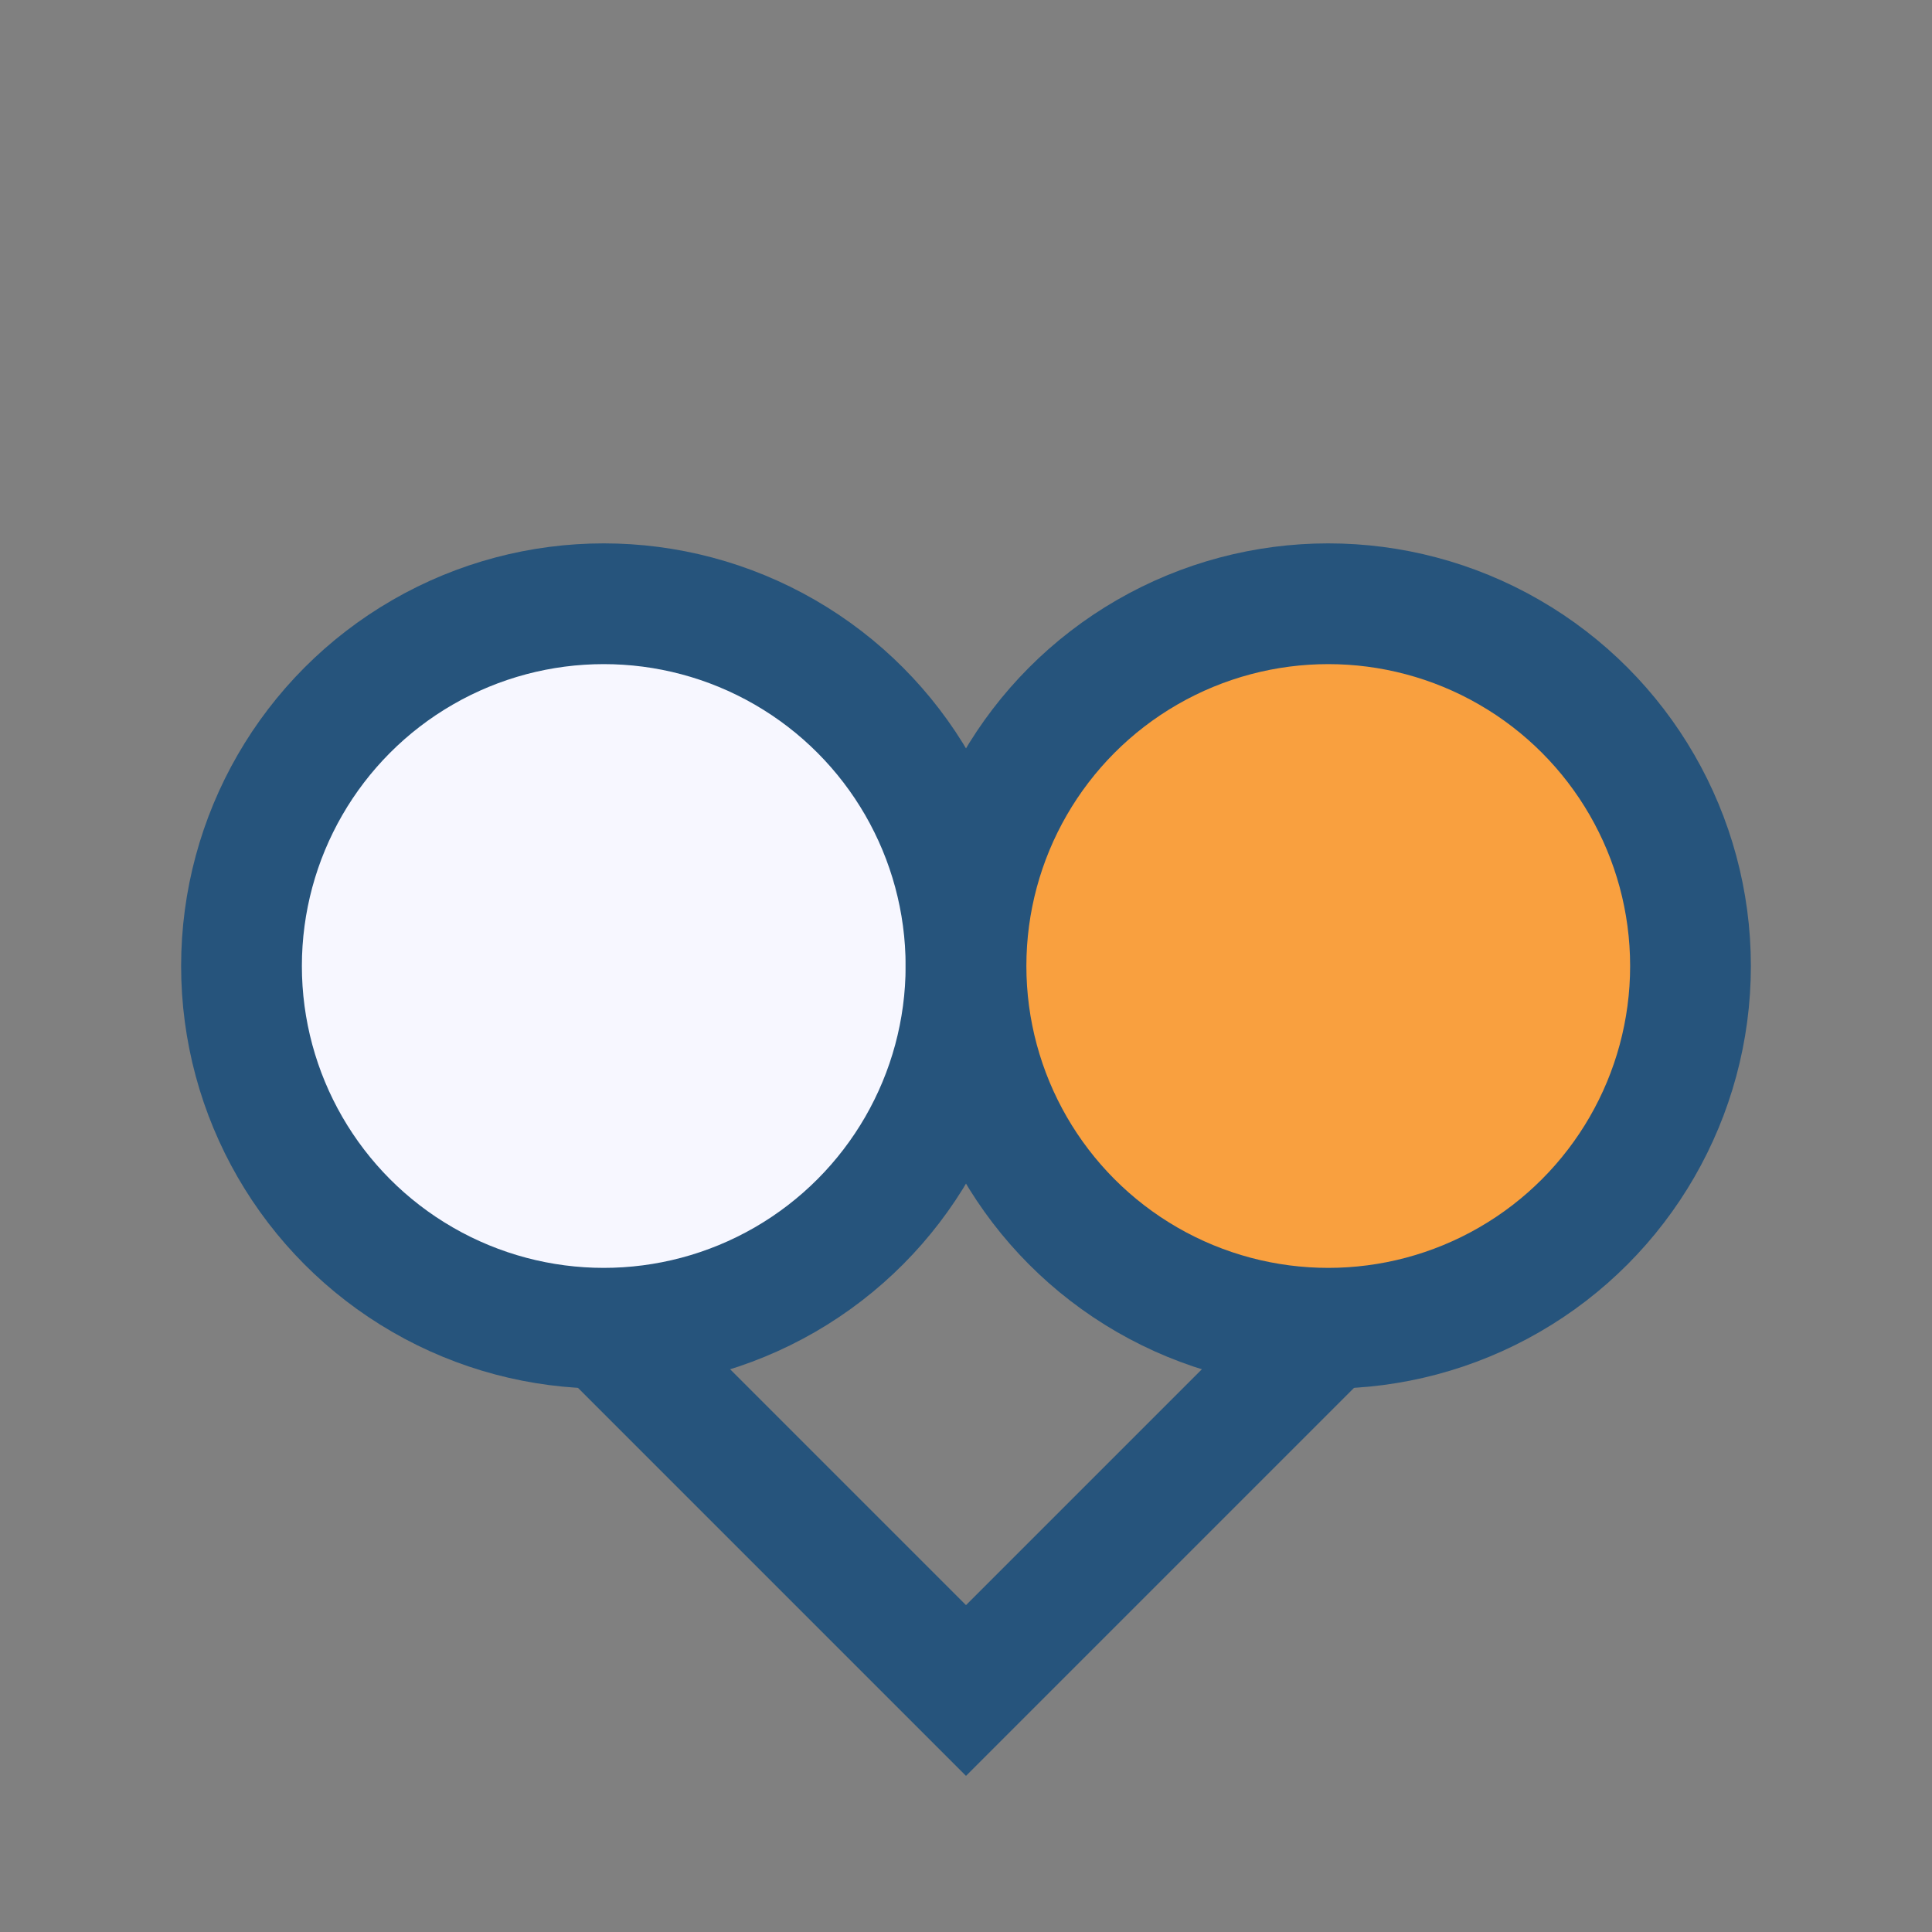 <?xml version="1.0" encoding="UTF-8"?>
<svg xmlns="http://www.w3.org/2000/svg" width="32" height="32" viewBox="0 0 32 32"><rect x="0" y="0" width="32" height="32" fill="#808080" stroke="none"/><circle cx="10" cy="16" r="6" fill="#F7F7FF" stroke="#26547C" stroke-width="2"/><circle cx="22" cy="16" r="6" fill="#F9A03F" stroke="#26547C" stroke-width="2"/><path d="M10 22l6 6 6-6" stroke="#26547C" stroke-width="2" fill="none"/></svg>